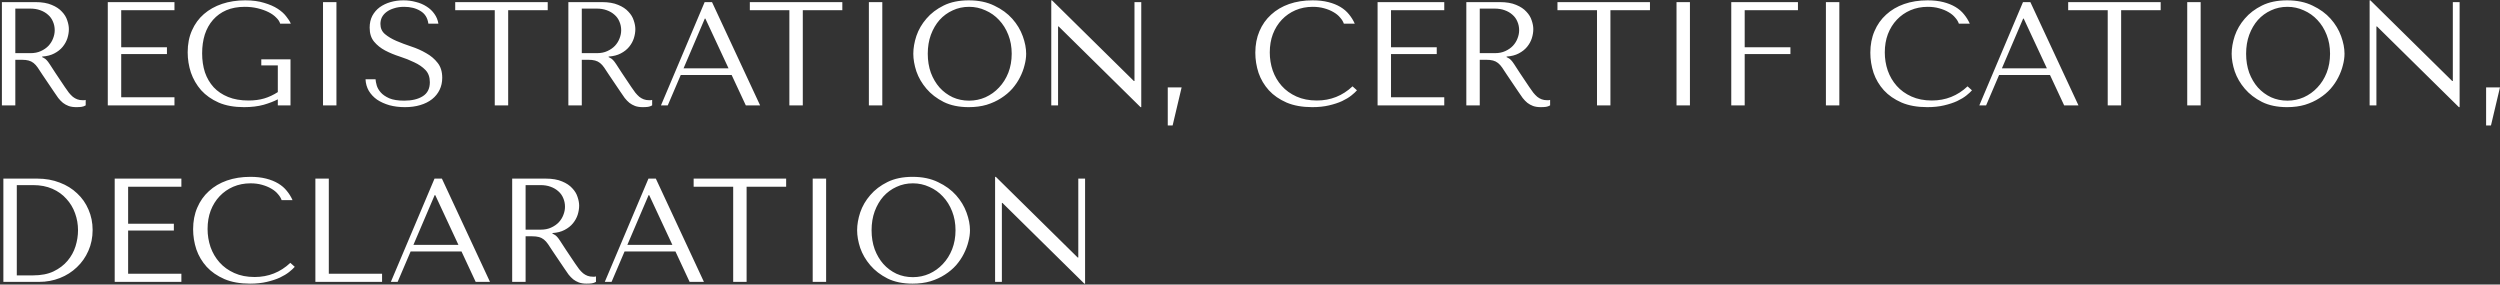 <?xml version="1.0" encoding="UTF-8"?> <svg xmlns="http://www.w3.org/2000/svg" width="949" height="108" viewBox="0 0 949 108" fill="none"><rect x="0" y="0" width="949" height="108" fill="#333333" stroke="none"/> <path d="M0.72 0.8V40H5.816V22.696H8.28C9.325 22.696 10.184 22.789 10.856 22.976C11.565 23.163 12.2 23.48 12.76 23.928C13.32 24.376 13.843 24.955 14.328 25.664C14.813 26.373 15.392 27.251 16.064 28.296L20.488 34.848C21.048 35.707 21.589 36.491 22.112 37.2C22.672 37.909 23.269 38.525 23.904 39.048C24.539 39.533 25.248 39.925 26.032 40.224C26.853 40.523 27.824 40.672 28.944 40.672C29.765 40.672 30.437 40.635 30.96 40.56C31.483 40.485 32.005 40.299 32.528 40V37.928C32.341 37.965 32.155 38.003 31.968 38.04C31.781 38.04 31.595 38.04 31.408 38.04C30.624 38.04 29.933 37.928 29.336 37.704C28.739 37.48 28.179 37.163 27.656 36.752C27.133 36.304 26.629 35.781 26.144 35.184C25.659 34.549 25.155 33.84 24.632 33.056C23.064 30.779 21.851 28.968 20.992 27.624C20.133 26.243 19.443 25.179 18.92 24.432C18.435 23.685 18.024 23.144 17.688 22.808C17.389 22.472 17.016 22.192 16.568 21.968L16.008 21.688V21.464C17.8 21.352 19.331 20.96 20.6 20.288C21.907 19.616 22.971 18.776 23.792 17.768C24.613 16.76 25.211 15.677 25.584 14.52C25.957 13.325 26.144 12.168 26.144 11.048C26.144 10.04 25.939 8.939 25.528 7.744C25.155 6.549 24.483 5.448 23.512 4.44C22.579 3.395 21.291 2.536 19.648 1.864C18.005 1.155 15.933 0.8 13.432 0.8H0.72ZM5.816 3.264H11.472C12.891 3.264 14.16 3.469 15.28 3.88C16.437 4.291 17.427 4.869 18.248 5.616C19.069 6.325 19.685 7.184 20.096 8.192C20.544 9.2 20.768 10.301 20.768 11.496C20.768 12.504 20.563 13.531 20.152 14.576C19.779 15.584 19.2 16.517 18.416 17.376C17.632 18.197 16.661 18.869 15.504 19.392C14.384 19.915 13.077 20.176 11.584 20.176H5.816V3.264ZM40.915 0.8V40H66.227V36.92H46.011V20.512H63.371V17.936H46.011V3.88H66.227V0.8H40.915ZM110.275 22.528H99.187V24.824H105.459V34.96C103.779 36.043 102.061 36.845 100.307 37.368C98.552 37.891 96.555 38.152 94.315 38.152C91.365 38.152 88.79 37.704 86.587 36.808C84.384 35.912 82.555 34.68 81.099 33.112C79.643 31.507 78.541 29.621 77.795 27.456C77.085 25.253 76.731 22.845 76.731 20.232C76.731 17.656 77.067 15.285 77.739 13.12C78.448 10.955 79.493 9.088 80.875 7.52C82.256 5.952 83.936 4.739 85.915 3.88C87.931 3.021 90.264 2.592 92.915 2.592C94.669 2.592 96.312 2.779 97.843 3.152C99.374 3.525 100.736 4.011 101.931 4.608C103.125 5.205 104.096 5.896 104.843 6.68C105.627 7.427 106.131 8.192 106.355 8.976H110.387C110.051 8.155 109.472 7.24 108.651 6.232C107.867 5.187 106.784 4.216 105.403 3.32C104.021 2.424 102.304 1.677 100.251 1.08C98.235 0.445 95.846 0.128 93.083 0.128C89.909 0.128 86.979 0.576 84.291 1.472C81.64 2.368 79.344 3.656 77.403 5.336C75.462 7.016 73.95 9.088 72.867 11.552C71.784 13.979 71.243 16.741 71.243 19.84C71.243 22.491 71.653 25.067 72.475 27.568C73.334 30.032 74.621 32.253 76.339 34.232C78.094 36.173 80.315 37.741 83.003 38.936C85.691 40.093 88.901 40.672 92.635 40.672C95.435 40.672 97.918 40.373 100.083 39.776C102.248 39.141 104.04 38.451 105.459 37.704V40H110.275V22.528ZM122.616 0.8V40H127.712V0.8H122.616ZM138.752 30.088C138.826 31.693 139.237 33.149 139.984 34.456C140.768 35.763 141.813 36.883 143.12 37.816C144.464 38.712 146.032 39.421 147.824 39.944C149.616 40.429 151.576 40.672 153.704 40.672C155.869 40.672 157.81 40.411 159.528 39.888C161.282 39.365 162.776 38.619 164.008 37.648C165.24 36.677 166.192 35.501 166.864 34.12C167.536 32.739 167.872 31.208 167.872 29.528C167.872 27.213 167.293 25.328 166.136 23.872C164.978 22.379 163.522 21.147 161.768 20.176C160.05 19.168 158.165 18.328 156.112 17.656C154.096 16.984 152.21 16.275 150.456 15.528C148.738 14.781 147.301 13.923 146.144 12.952C144.986 11.981 144.408 10.693 144.408 9.088C144.408 8.192 144.594 7.352 144.968 6.568C145.378 5.784 145.957 5.112 146.704 4.552C147.488 3.955 148.44 3.488 149.56 3.152C150.68 2.779 151.968 2.592 153.424 2.592C155.85 2.592 157.904 3.115 159.584 4.16C161.301 5.168 162.309 6.773 162.608 8.976H166.416C166.192 7.595 165.688 6.363 164.904 5.28C164.12 4.16 163.13 3.227 161.936 2.48C160.741 1.696 159.378 1.117 157.848 0.744C156.354 0.333 154.786 0.128 153.144 0.128C151.426 0.128 149.784 0.352 148.216 0.8C146.685 1.248 145.322 1.901 144.128 2.76C142.97 3.619 142.037 4.701 141.328 6.008C140.656 7.315 140.32 8.808 140.32 10.488C140.32 12.691 140.88 14.464 142 15.808C143.12 17.152 144.52 18.272 146.2 19.168C147.917 20.064 149.765 20.829 151.744 21.464C153.722 22.099 155.552 22.827 157.232 23.648C158.949 24.432 160.368 25.403 161.488 26.56C162.608 27.717 163.168 29.267 163.168 31.208C163.168 33.635 162.272 35.408 160.48 36.528C158.725 37.648 156.373 38.208 153.424 38.208C151.072 38.208 149.186 37.909 147.768 37.312C146.349 36.677 145.266 35.931 144.52 35.072C143.773 34.213 143.269 33.336 143.008 32.44C142.746 31.507 142.597 30.723 142.56 30.088H138.752ZM192.904 40V3.88H207.912V0.8H172.8V3.88H187.808V40H192.904ZM215.751 0.8V40H220.847V22.696H223.311C224.357 22.696 225.215 22.789 225.887 22.976C226.597 23.163 227.231 23.48 227.791 23.928C228.351 24.376 228.874 24.955 229.359 25.664C229.845 26.373 230.423 27.251 231.095 28.296L235.519 34.848C236.079 35.707 236.621 36.491 237.143 37.2C237.703 37.909 238.301 38.525 238.935 39.048C239.57 39.533 240.279 39.925 241.063 40.224C241.885 40.523 242.855 40.672 243.975 40.672C244.797 40.672 245.469 40.635 245.991 40.56C246.514 40.485 247.037 40.299 247.559 40V37.928C247.373 37.965 247.186 38.003 246.999 38.04C246.813 38.04 246.626 38.04 246.439 38.04C245.655 38.04 244.965 37.928 244.367 37.704C243.77 37.48 243.21 37.163 242.687 36.752C242.165 36.304 241.661 35.781 241.175 35.184C240.69 34.549 240.186 33.84 239.663 33.056C238.095 30.779 236.882 28.968 236.023 27.624C235.165 26.243 234.474 25.179 233.951 24.432C233.466 23.685 233.055 23.144 232.719 22.808C232.421 22.472 232.047 22.192 231.599 21.968L231.039 21.688V21.464C232.831 21.352 234.362 20.96 235.631 20.288C236.938 19.616 238.002 18.776 238.823 17.768C239.645 16.76 240.242 15.677 240.615 14.52C240.989 13.325 241.175 12.168 241.175 11.048C241.175 10.04 240.97 8.939 240.559 7.744C240.186 6.549 239.514 5.448 238.543 4.44C237.61 3.395 236.322 2.536 234.679 1.864C233.037 1.155 230.965 0.8 228.463 0.8H215.751ZM220.847 3.264H226.503C227.922 3.264 229.191 3.469 230.311 3.88C231.469 4.291 232.458 4.869 233.279 5.616C234.101 6.325 234.717 7.184 235.127 8.192C235.575 9.2 235.799 10.301 235.799 11.496C235.799 12.504 235.594 13.531 235.183 14.576C234.81 15.584 234.231 16.517 233.447 17.376C232.663 18.197 231.693 18.869 230.535 19.392C229.415 19.915 228.109 20.176 226.615 20.176H220.847V3.264ZM277.731 28.464L283.107 40H288.539L270.283 0.8H267.483L250.907 40H253.483L258.411 28.464H277.731ZM276.555 25.944H259.475L267.539 7.072H267.763L276.555 25.944ZM304.74 40V3.88H319.748V0.8H284.636V3.88H299.644V40H304.74ZM329.827 0.8V40H334.923V0.8H329.827ZM346.691 20.4C346.691 22.491 347.083 24.731 347.867 27.12C348.688 29.472 349.957 31.656 351.675 33.672C353.392 35.688 355.576 37.368 358.227 38.712C360.877 40.019 364.051 40.672 367.747 40.672C370.248 40.672 372.507 40.373 374.523 39.776C376.576 39.141 378.405 38.301 380.011 37.256C381.653 36.211 383.072 35.016 384.267 33.672C385.461 32.291 386.432 30.853 387.179 29.36C387.963 27.829 388.541 26.299 388.915 24.768C389.325 23.237 389.531 21.781 389.531 20.4C389.531 18.309 389.101 16.088 388.243 13.736C387.384 11.347 386.059 9.144 384.267 7.128C382.475 5.112 380.197 3.451 377.435 2.144C374.709 0.8 371.48 0.128 367.747 0.128C364.051 0.128 360.877 0.781 358.227 2.088C355.576 3.395 353.392 5.056 351.675 7.072C349.957 9.051 348.688 11.235 347.867 13.624C347.083 16.013 346.691 18.272 346.691 20.4ZM352.179 20.4C352.179 17.787 352.571 15.397 353.355 13.232C354.176 11.029 355.277 9.144 356.659 7.576C358.077 6.008 359.739 4.795 361.643 3.936C363.547 3.04 365.619 2.592 367.859 2.592C370.061 2.592 372.133 3.04 374.075 3.936C376.053 4.795 377.771 6.008 379.227 7.576C380.72 9.144 381.896 11.029 382.755 13.232C383.613 15.397 384.043 17.787 384.043 20.4C384.043 23.013 383.613 25.421 382.755 27.624C381.896 29.789 380.72 31.656 379.227 33.224C377.771 34.792 376.053 36.024 374.075 36.92C372.133 37.779 370.061 38.208 367.859 38.208C365.619 38.208 363.547 37.779 361.643 36.92C359.739 36.024 358.077 34.792 356.659 33.224C355.277 31.656 354.176 29.789 353.355 27.624C352.571 25.421 352.179 23.013 352.179 20.4ZM430.648 0.8V30.76H430.424L399.344 0.128H399.064V40H401.64V10.04H401.864L432.944 40.672H433.224V0.8H430.648ZM445.13 47.616H443.282V33.168H448.546L445.13 47.616ZM513.423 32.776C509.615 36.36 505.097 38.152 499.871 38.152C496.959 38.152 494.383 37.648 492.143 36.64C489.903 35.632 488.036 34.288 486.543 32.608C485.049 30.928 483.911 28.987 483.127 26.784C482.38 24.581 482.007 22.285 482.007 19.896C482.007 17.357 482.399 15.043 483.183 12.952C484.004 10.824 485.143 8.995 486.599 7.464C488.055 5.933 489.772 4.739 491.751 3.88C493.767 3.021 495.951 2.592 498.303 2.592C499.908 2.592 501.364 2.779 502.671 3.152C504.015 3.525 505.191 4.011 506.199 4.608C507.244 5.205 508.084 5.896 508.719 6.68C509.391 7.427 509.857 8.192 510.119 8.976H514.263C513.703 7.707 512.975 6.531 512.079 5.448C511.22 4.365 510.137 3.432 508.831 2.648C507.524 1.864 505.993 1.248 504.239 0.8C502.484 0.352 500.487 0.128 498.247 0.128C494.999 0.128 492.031 0.595 489.343 1.528C486.692 2.461 484.415 3.805 482.511 5.56C480.607 7.277 479.132 9.368 478.087 11.832C477.041 14.259 476.519 16.984 476.519 20.008C476.519 22.621 476.929 25.179 477.751 27.68C478.609 30.144 479.916 32.347 481.671 34.288C483.425 36.192 485.665 37.741 488.391 38.936C491.116 40.093 494.364 40.672 498.135 40.672C500.524 40.672 502.652 40.448 504.519 40C506.423 39.552 508.065 39.011 509.447 38.376C510.865 37.704 512.041 36.995 512.975 36.248C513.908 35.501 514.617 34.848 515.103 34.288L513.423 32.776ZM522.931 0.8V40H548.243V36.92H528.027V20.512H545.387V17.936H528.027V3.88H548.243V0.8H522.931ZM556.618 0.8V40H561.714V22.696H564.178C565.224 22.696 566.082 22.789 566.754 22.976C567.464 23.163 568.098 23.48 568.658 23.928C569.218 24.376 569.741 24.955 570.226 25.664C570.712 26.373 571.29 27.251 571.962 28.296L576.386 34.848C576.946 35.707 577.488 36.491 578.01 37.2C578.57 37.909 579.168 38.525 579.802 39.048C580.437 39.533 581.146 39.925 581.93 40.224C582.752 40.523 583.722 40.672 584.842 40.672C585.664 40.672 586.336 40.635 586.858 40.56C587.381 40.485 587.904 40.299 588.426 40V37.928C588.24 37.965 588.053 38.003 587.866 38.04C587.68 38.04 587.493 38.04 587.306 38.04C586.522 38.04 585.832 37.928 585.234 37.704C584.637 37.48 584.077 37.163 583.554 36.752C583.032 36.304 582.528 35.781 582.042 35.184C581.557 34.549 581.053 33.84 580.53 33.056C578.962 30.779 577.749 28.968 576.89 27.624C576.032 26.243 575.341 25.179 574.818 24.432C574.333 23.685 573.922 23.144 573.586 22.808C573.288 22.472 572.914 22.192 572.466 21.968L571.906 21.688V21.464C573.698 21.352 575.229 20.96 576.498 20.288C577.805 19.616 578.869 18.776 579.69 17.768C580.512 16.76 581.109 15.677 581.482 14.52C581.856 13.325 582.042 12.168 582.042 11.048C582.042 10.04 581.837 8.939 581.426 7.744C581.053 6.549 580.381 5.448 579.41 4.44C578.477 3.395 577.189 2.536 575.546 1.864C573.904 1.155 571.832 0.8 569.33 0.8H556.618ZM561.714 3.264H567.37C568.789 3.264 570.058 3.469 571.178 3.88C572.336 4.291 573.325 4.869 574.146 5.616C574.968 6.325 575.584 7.184 575.994 8.192C576.442 9.2 576.666 10.301 576.666 11.496C576.666 12.504 576.461 13.531 576.05 14.576C575.677 15.584 575.098 16.517 574.314 17.376C573.53 18.197 572.56 18.869 571.402 19.392C570.282 19.915 568.976 20.176 567.482 20.176H561.714V3.264ZM611.318 40V3.88H626.326V0.8H591.214V3.88H606.222V40H611.318ZM636.405 0.8V40H641.501V0.8H636.405ZM657.189 0.8V40H662.285V20.512H679.645V17.936H662.285V3.88H682.501V0.8H657.189ZM693.116 0.8V40H698.212V0.8H693.116ZM746.884 32.776C743.076 36.36 738.558 38.152 733.332 38.152C730.42 38.152 727.844 37.648 725.604 36.64C723.364 35.632 721.497 34.288 720.004 32.608C718.51 30.928 717.372 28.987 716.588 26.784C715.841 24.581 715.468 22.285 715.468 19.896C715.468 17.357 715.86 15.043 716.644 12.952C717.465 10.824 718.604 8.995 720.06 7.464C721.516 5.933 723.233 4.739 725.212 3.88C727.228 3.021 729.412 2.592 731.764 2.592C733.369 2.592 734.825 2.779 736.132 3.152C737.476 3.525 738.652 4.011 739.66 4.608C740.705 5.205 741.545 5.896 742.18 6.68C742.852 7.427 743.318 8.192 743.58 8.976H747.724C747.164 7.707 746.436 6.531 745.54 5.448C744.681 4.365 743.598 3.432 742.292 2.648C740.985 1.864 739.454 1.248 737.7 0.8C735.945 0.352 733.948 0.128 731.708 0.128C728.46 0.128 725.492 0.595 722.804 1.528C720.153 2.461 717.876 3.805 715.972 5.56C714.068 7.277 712.593 9.368 711.548 11.832C710.502 14.259 709.98 16.984 709.98 20.008C709.98 22.621 710.39 25.179 711.212 27.68C712.07 30.144 713.377 32.347 715.132 34.288C716.886 36.192 719.126 37.741 721.852 38.936C724.577 40.093 727.825 40.672 731.596 40.672C733.985 40.672 736.113 40.448 737.98 40C739.884 39.552 741.526 39.011 742.908 38.376C744.326 37.704 745.502 36.995 746.436 36.248C747.369 35.501 748.078 34.848 748.564 34.288L746.884 32.776ZM778.176 28.464L783.552 40H788.984L770.728 0.8H767.928L751.352 40H753.928L758.856 28.464H778.176ZM777 25.944H759.92L767.984 7.072H768.208L777 25.944ZM805.185 40V3.88H820.193V0.8H785.081V3.88H800.089V40H805.185ZM830.273 0.8V40H835.369V0.8H830.273ZM847.136 20.4C847.136 22.491 847.528 24.731 848.312 27.12C849.133 29.472 850.403 31.656 852.12 33.672C853.837 35.688 856.021 37.368 858.672 38.712C861.323 40.019 864.496 40.672 868.192 40.672C870.693 40.672 872.952 40.373 874.968 39.776C877.021 39.141 878.851 38.301 880.456 37.256C882.099 36.211 883.517 35.016 884.712 33.672C885.907 32.291 886.877 30.853 887.624 29.36C888.408 27.829 888.987 26.299 889.36 24.768C889.771 23.237 889.976 21.781 889.976 20.4C889.976 18.309 889.547 16.088 888.688 13.736C887.829 11.347 886.504 9.144 884.712 7.128C882.92 5.112 880.643 3.451 877.88 2.144C875.155 0.8 871.925 0.128 868.192 0.128C864.496 0.128 861.323 0.781 858.672 2.088C856.021 3.395 853.837 5.056 852.12 7.072C850.403 9.051 849.133 11.235 848.312 13.624C847.528 16.013 847.136 18.272 847.136 20.4ZM852.624 20.4C852.624 17.787 853.016 15.397 853.8 13.232C854.621 11.029 855.723 9.144 857.104 7.576C858.523 6.008 860.184 4.795 862.088 3.936C863.992 3.04 866.064 2.592 868.304 2.592C870.507 2.592 872.579 3.04 874.52 3.936C876.499 4.795 878.216 6.008 879.672 7.576C881.165 9.144 882.341 11.029 883.2 13.232C884.059 15.397 884.488 17.787 884.488 20.4C884.488 23.013 884.059 25.421 883.2 27.624C882.341 29.789 881.165 31.656 879.672 33.224C878.216 34.792 876.499 36.024 874.52 36.92C872.579 37.779 870.507 38.208 868.304 38.208C866.064 38.208 863.992 37.779 862.088 36.92C860.184 36.024 858.523 34.792 857.104 33.224C855.723 31.656 854.621 29.789 853.8 27.624C853.016 25.421 852.624 23.013 852.624 20.4ZM931.093 0.8V30.76H930.869L899.789 0.128H899.509V40H902.085V10.04H902.309L933.389 40.672H933.669V0.8H931.093ZM945.575 47.616H943.727V33.168H948.991L945.575 47.616ZM1.28 107V67.8H14.16C17.259 67.8 20.096 68.304 22.672 69.312C25.248 70.283 27.451 71.645 29.28 73.4C31.147 75.117 32.584 77.171 33.592 79.56C34.637 81.949 35.16 84.525 35.16 87.288C35.16 90.163 34.619 92.813 33.536 95.24C32.491 97.629 31.035 99.701 29.168 101.456C27.339 103.211 25.192 104.573 22.728 105.544C20.264 106.515 17.632 107 14.832 107H1.28ZM6.376 104.536H12.536C15.597 104.536 18.192 104.032 20.32 103.024C22.485 101.979 24.259 100.635 25.64 98.992C27.021 97.349 28.029 95.52 28.664 93.504C29.299 91.451 29.616 89.416 29.616 87.4C29.616 85.16 29.243 83.013 28.496 80.96C27.749 78.869 26.648 77.04 25.192 75.472C23.773 73.867 22 72.597 19.872 71.664C17.744 70.731 15.299 70.264 12.536 70.264H6.376V104.536ZM43.54 67.8V107H68.852V103.92H48.636V87.512H65.996V84.936H48.636V70.88H68.852V67.8H43.54ZM110.212 99.776C106.404 103.36 101.886 105.152 96.66 105.152C93.748 105.152 91.172 104.648 88.932 103.64C86.692 102.632 84.825 101.288 83.332 99.608C81.838 97.928 80.7 95.987 79.916 93.784C79.169 91.581 78.796 89.285 78.796 86.896C78.796 84.357 79.188 82.043 79.972 79.952C80.793 77.824 81.932 75.995 83.388 74.464C84.844 72.933 86.561 71.739 88.54 70.88C90.556 70.021 92.74 69.592 95.092 69.592C96.697 69.592 98.153 69.779 99.46 70.152C100.804 70.525 101.98 71.011 102.988 71.608C104.033 72.205 104.873 72.896 105.508 73.68C106.18 74.427 106.646 75.192 106.908 75.976H111.052C110.492 74.707 109.764 73.531 108.868 72.448C108.009 71.365 106.926 70.432 105.62 69.648C104.313 68.864 102.782 68.248 101.028 67.8C99.273 67.352 97.276 67.128 95.036 67.128C91.788 67.128 88.82 67.595 86.132 68.528C83.481 69.461 81.204 70.805 79.3 72.56C77.396 74.277 75.921 76.368 74.876 78.832C73.831 81.259 73.308 83.984 73.308 87.008C73.308 89.621 73.719 92.179 74.54 94.68C75.398 97.144 76.705 99.347 78.46 101.288C80.215 103.192 82.454 104.741 85.18 105.936C87.905 107.093 91.153 107.672 94.924 107.672C97.313 107.672 99.441 107.448 101.308 107C103.212 106.552 104.854 106.011 106.236 105.376C107.654 104.704 108.83 103.995 109.764 103.248C110.697 102.501 111.406 101.848 111.892 101.288L110.212 99.776ZM119.72 107V67.8H124.816V103.92H145.032V107H119.72ZM175.192 95.464L180.568 107H186L167.744 67.8H164.944L148.368 107H150.944L155.872 95.464H175.192ZM174.016 92.944H156.936L165 74.072H165.224L174.016 92.944ZM194.423 67.8V107H199.519V89.696H201.983C203.028 89.696 203.887 89.789 204.559 89.976C205.268 90.163 205.903 90.48 206.463 90.928C207.023 91.376 207.546 91.955 208.031 92.664C208.516 93.373 209.095 94.251 209.767 95.296L214.191 101.848C214.751 102.707 215.292 103.491 215.815 104.2C216.375 104.909 216.972 105.525 217.607 106.048C218.242 106.533 218.951 106.925 219.735 107.224C220.556 107.523 221.527 107.672 222.647 107.672C223.468 107.672 224.14 107.635 224.663 107.56C225.186 107.485 225.708 107.299 226.231 107V104.928C226.044 104.965 225.858 105.003 225.671 105.04C225.484 105.04 225.298 105.04 225.111 105.04C224.327 105.04 223.636 104.928 223.039 104.704C222.442 104.48 221.882 104.163 221.359 103.752C220.836 103.304 220.332 102.781 219.847 102.184C219.362 101.549 218.858 100.84 218.335 100.056C216.767 97.779 215.554 95.968 214.695 94.624C213.836 93.243 213.146 92.179 212.623 91.432C212.138 90.685 211.727 90.144 211.391 89.808C211.092 89.472 210.719 89.192 210.271 88.968L209.711 88.688V88.464C211.503 88.352 213.034 87.96 214.303 87.288C215.61 86.616 216.674 85.776 217.495 84.768C218.316 83.76 218.914 82.677 219.287 81.52C219.66 80.325 219.847 79.168 219.847 78.048C219.847 77.04 219.642 75.939 219.231 74.744C218.858 73.549 218.186 72.448 217.215 71.44C216.282 70.395 214.994 69.536 213.351 68.864C211.708 68.155 209.636 67.8 207.135 67.8H194.423ZM199.519 70.264H205.175C206.594 70.264 207.863 70.469 208.983 70.88C210.14 71.291 211.13 71.869 211.951 72.616C212.772 73.325 213.388 74.184 213.799 75.192C214.247 76.2 214.471 77.301 214.471 78.496C214.471 79.504 214.266 80.531 213.855 81.576C213.482 82.584 212.903 83.517 212.119 84.376C211.335 85.197 210.364 85.869 209.207 86.392C208.087 86.915 206.78 87.176 205.287 87.176H199.519V70.264ZM256.402 95.464L261.778 107H267.21L248.954 67.8H246.154L229.578 107H232.154L237.082 95.464H256.402ZM255.226 92.944H238.146L246.21 74.072H246.434L255.226 92.944ZM283.412 107V70.88H298.42V67.8H263.308V70.88H278.316V107H283.412ZM308.499 67.8V107H313.595V67.8H308.499ZM325.363 87.4C325.363 89.491 325.755 91.731 326.539 94.12C327.36 96.472 328.629 98.656 330.347 100.672C332.064 102.688 334.248 104.368 336.899 105.712C339.549 107.019 342.723 107.672 346.419 107.672C348.92 107.672 351.179 107.373 353.195 106.776C355.248 106.141 357.077 105.301 358.683 104.256C360.325 103.211 361.744 102.016 362.939 100.672C364.133 99.291 365.104 97.853 365.851 96.36C366.635 94.829 367.213 93.299 367.587 91.768C367.997 90.237 368.203 88.781 368.203 87.4C368.203 85.309 367.773 83.088 366.915 80.736C366.056 78.347 364.731 76.144 362.939 74.128C361.147 72.112 358.869 70.451 356.107 69.144C353.381 67.8 350.152 67.128 346.419 67.128C342.723 67.128 339.549 67.781 336.899 69.088C334.248 70.395 332.064 72.056 330.347 74.072C328.629 76.051 327.36 78.235 326.539 80.624C325.755 83.013 325.363 85.272 325.363 87.4ZM330.851 87.4C330.851 84.787 331.243 82.397 332.027 80.232C332.848 78.029 333.949 76.144 335.331 74.576C336.749 73.008 338.411 71.795 340.315 70.936C342.219 70.04 344.291 69.592 346.531 69.592C348.733 69.592 350.805 70.04 352.747 70.936C354.725 71.795 356.443 73.008 357.899 74.576C359.392 76.144 360.568 78.029 361.427 80.232C362.285 82.397 362.715 84.787 362.715 87.4C362.715 90.013 362.285 92.421 361.427 94.624C360.568 96.789 359.392 98.656 357.899 100.224C356.443 101.792 354.725 103.024 352.747 103.92C350.805 104.779 348.733 105.208 346.531 105.208C344.291 105.208 342.219 104.779 340.315 103.92C338.411 103.024 336.749 101.792 335.331 100.224C333.949 98.656 332.848 96.789 332.027 94.624C331.243 92.421 330.851 90.013 330.851 87.4ZM409.32 67.8V97.76H409.096L378.016 67.128H377.736V107H380.312V77.04H380.536L411.616 107.672H411.896V67.8H409.32Z" fill="white"></path> </svg> 
